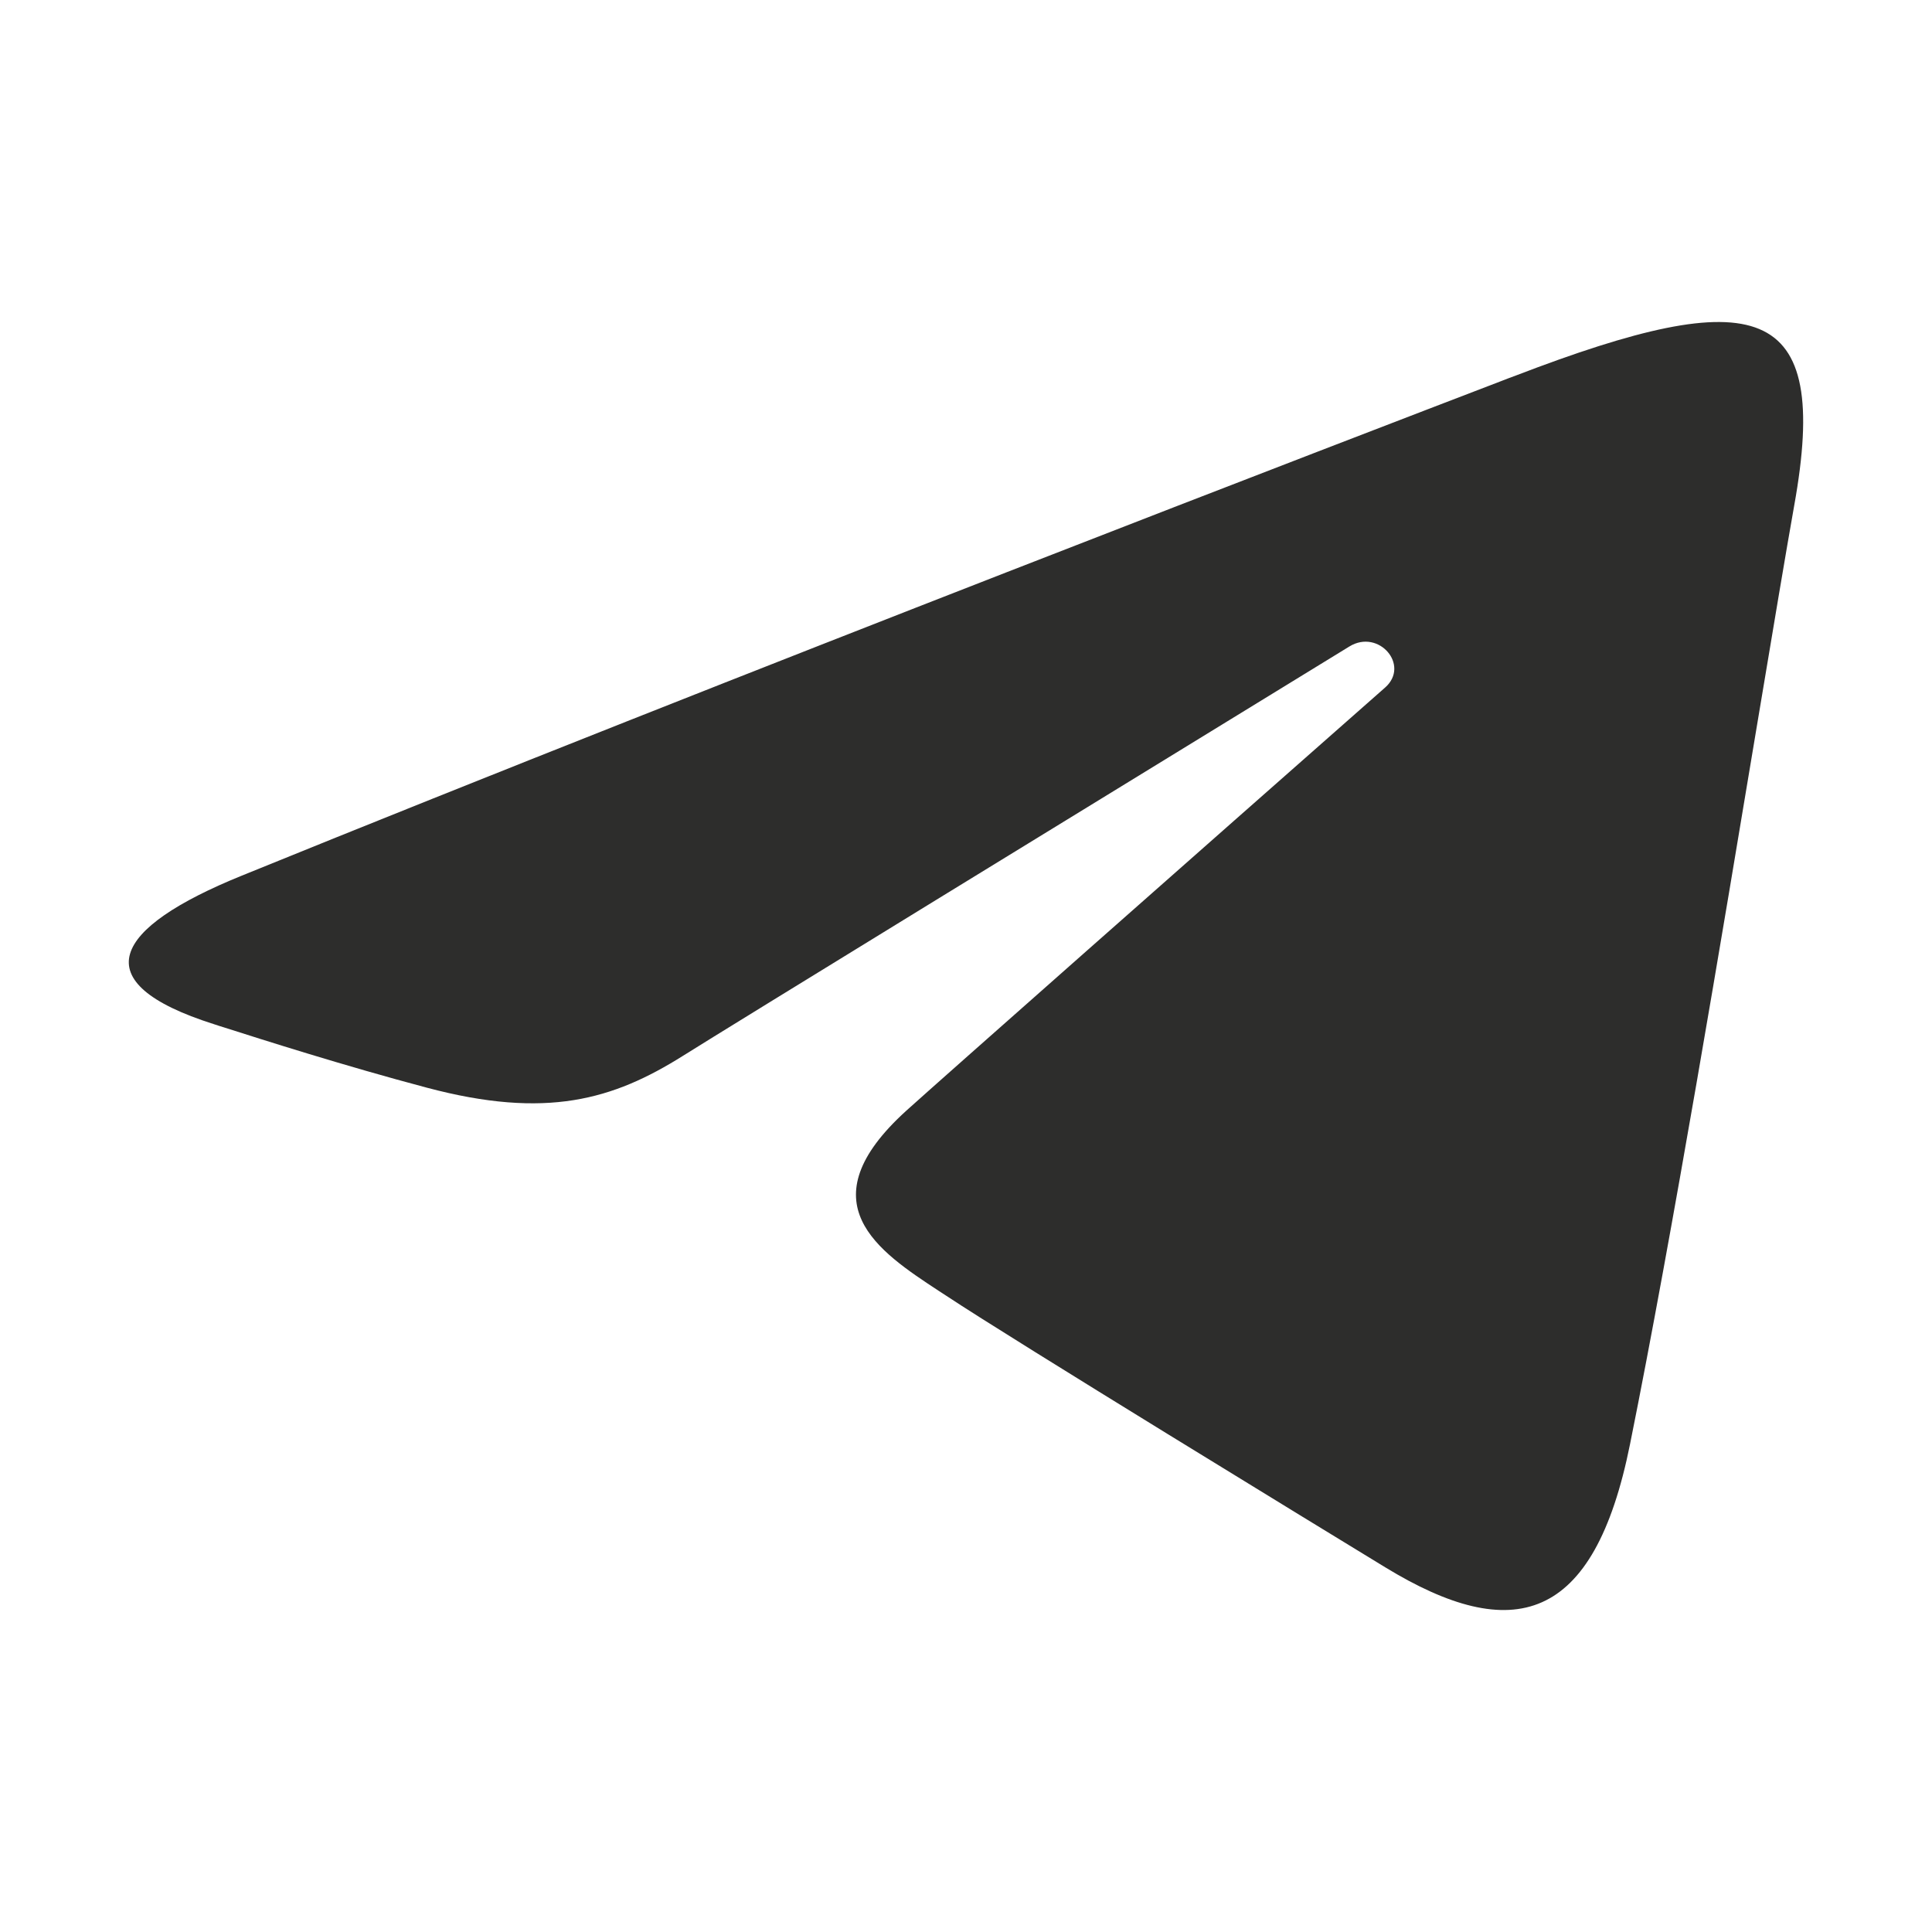 <?xml version="1.0" encoding="UTF-8"?> <svg xmlns="http://www.w3.org/2000/svg" width="15" height="15" viewBox="0 0 15 15" fill="none"><path fill-rule="evenodd" clip-rule="evenodd" d="M11.652 2.96C10.611 3.359 5.705 5.242 1.876 6.799C0.878 7.204 0.635 7.627 1.662 7.952C1.685 7.96 1.711 7.968 1.74 7.977C2.047 8.075 2.674 8.275 3.315 8.445C4.244 8.692 4.761 8.537 5.3 8.199C5.656 7.975 8.457 6.257 10.477 5.019C10.704 4.88 10.95 5.165 10.754 5.338C9.255 6.659 7.332 8.357 7.038 8.622C6.246 9.339 6.822 9.716 7.291 10.024C7.31 10.036 7.329 10.049 7.348 10.061C7.87 10.407 10.277 11.877 10.754 12.168C11.745 12.773 12.376 12.607 12.656 11.21C12.986 9.572 13.373 7.242 13.648 5.591C13.769 4.867 13.868 4.274 13.93 3.926C14.217 2.335 13.642 2.197 11.768 2.916C11.737 2.927 11.698 2.942 11.652 2.96Z" fill="#2D2D2C"></path></svg> 